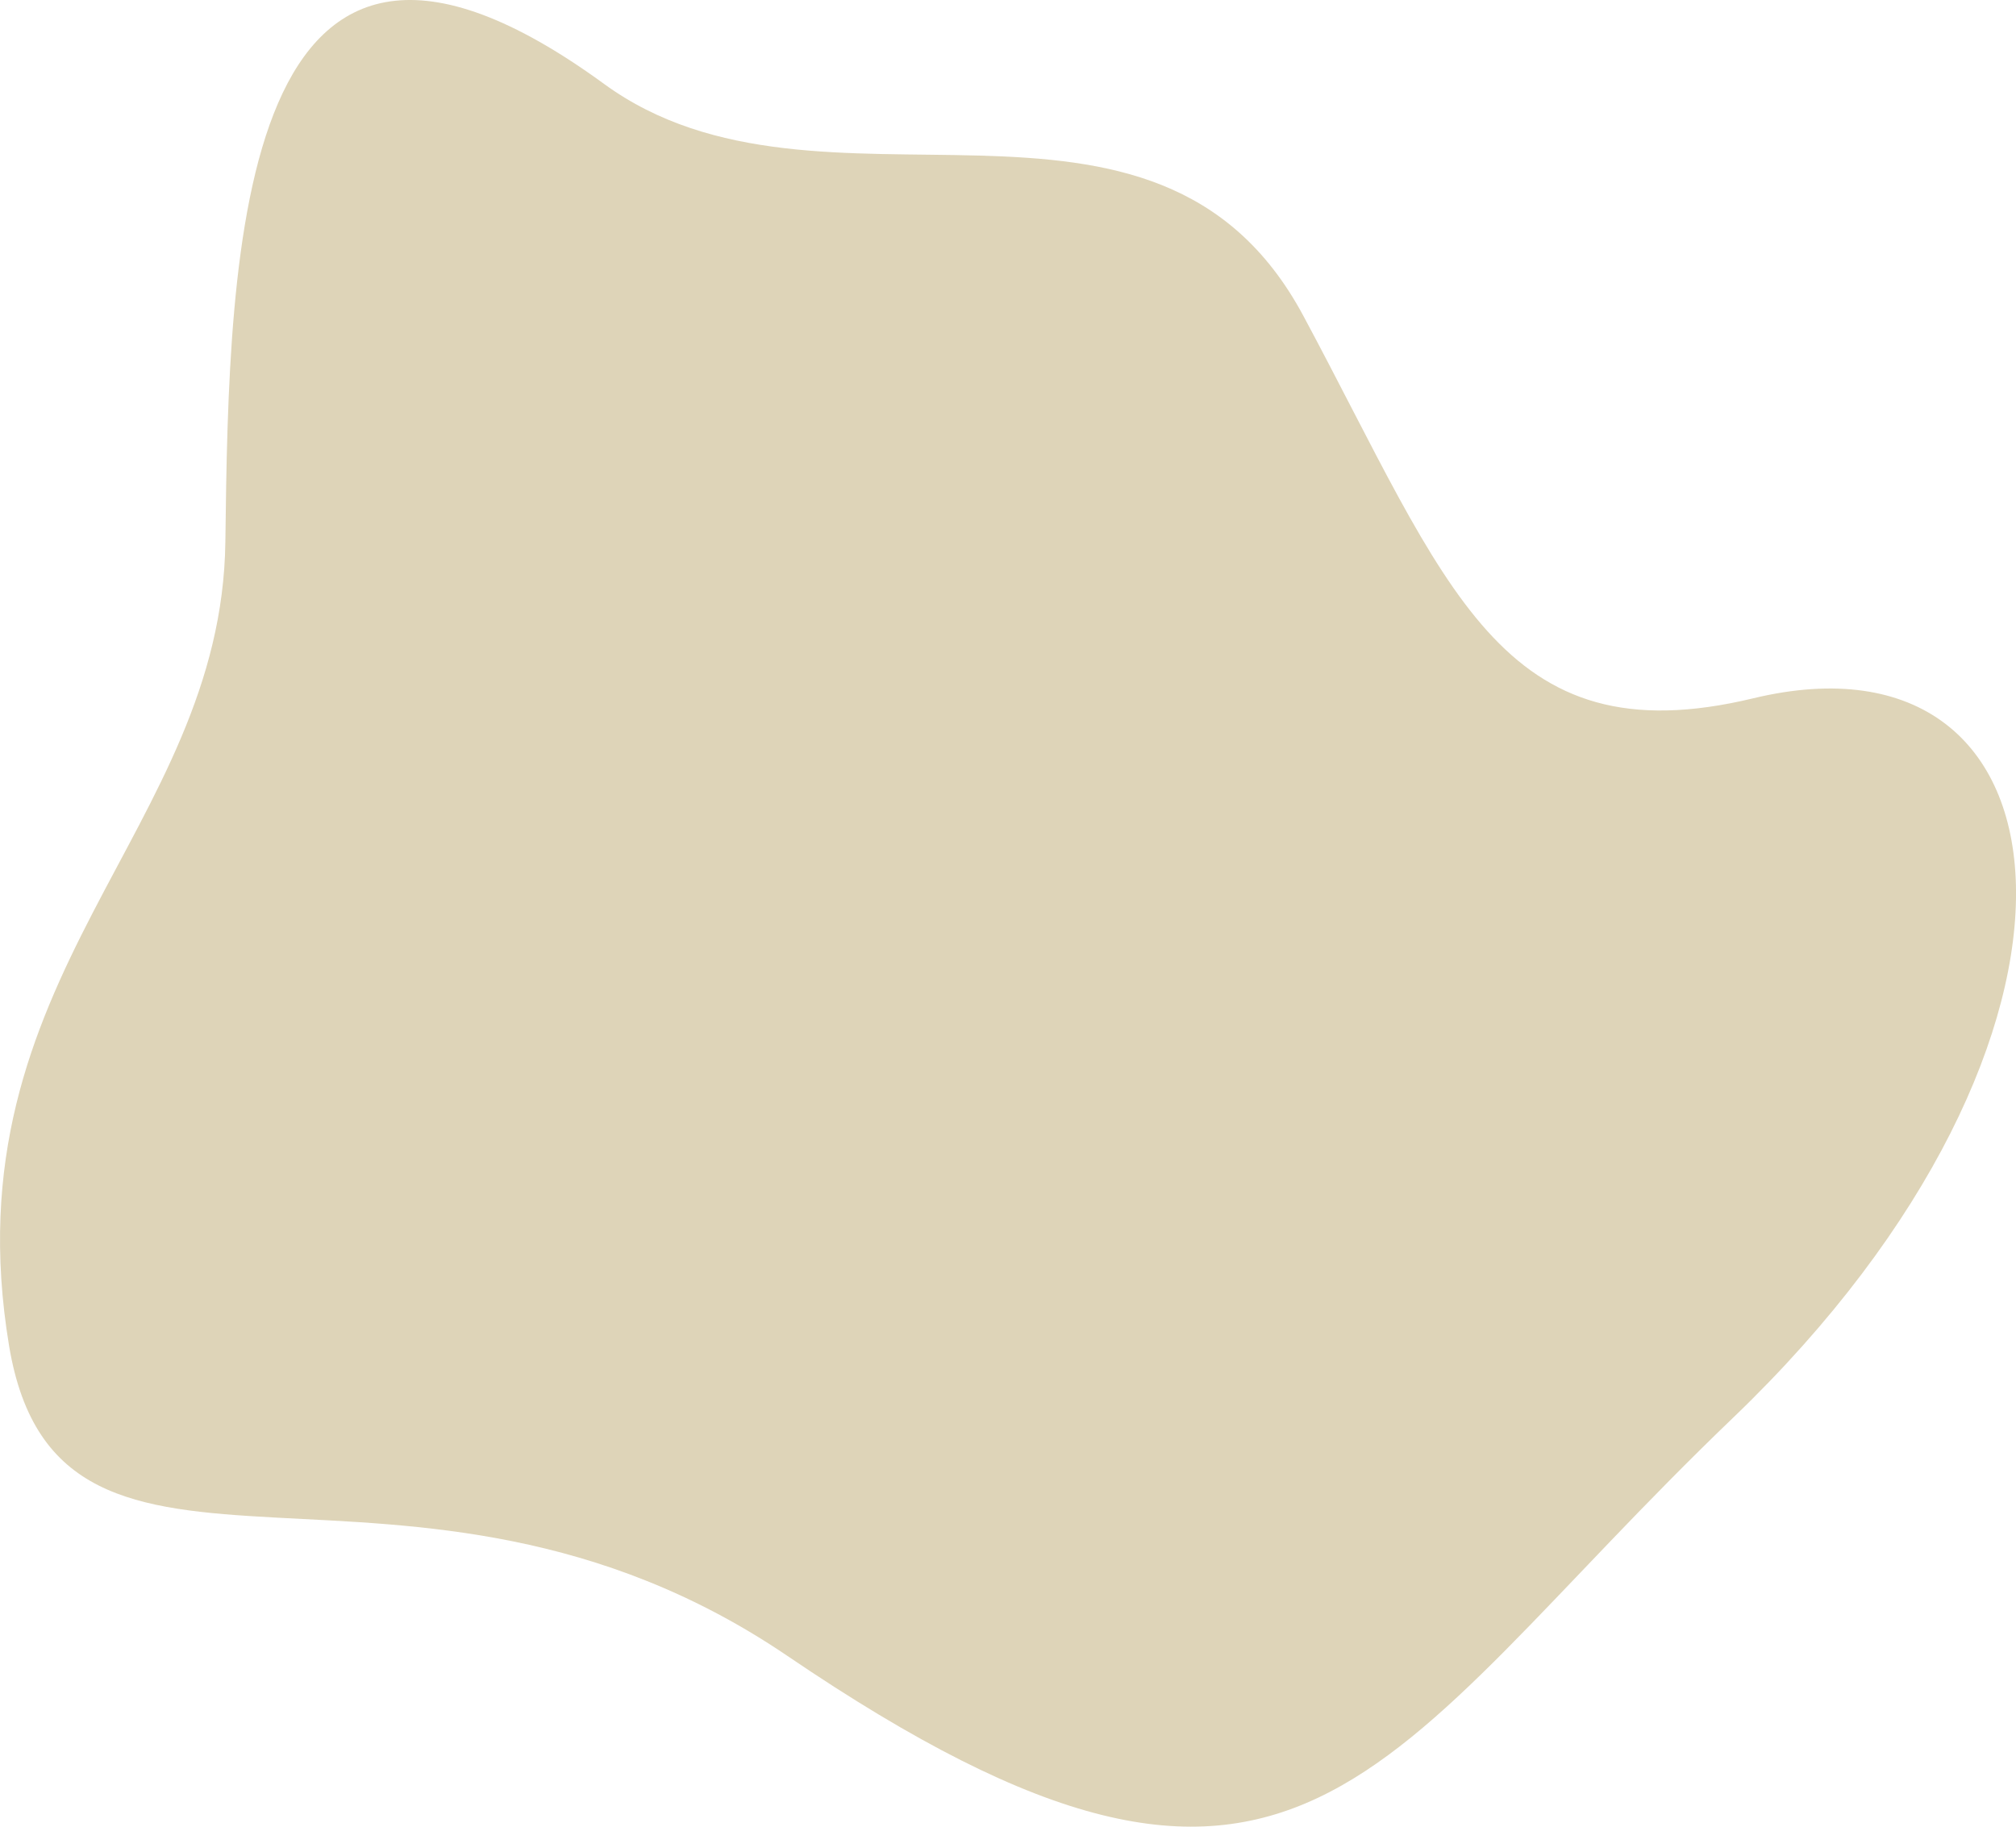 <svg xmlns="http://www.w3.org/2000/svg" width="45.944" height="41.637" viewBox="0 0 45.944 41.637">
  <path id="emp2_a" d="M52.683,116.148c9.056-8.687,7.969-18.2.458-16.395-5.79,1.393-6.964-2.577-10.258-8.721C39.5,84.732,31.9,89.363,26.949,85.75c-8.384-6.113-8.55,3.8-8.631,10.435-.081,6.584-6.337,9.86-4.929,18.328,1.144,6.881,9.094,1.2,17.741,7.07C42.862,129.554,44.46,124.036,52.683,116.148Z" transform="translate(-13.182 -83.837)" fill="#ded4b8"/>
</svg>
